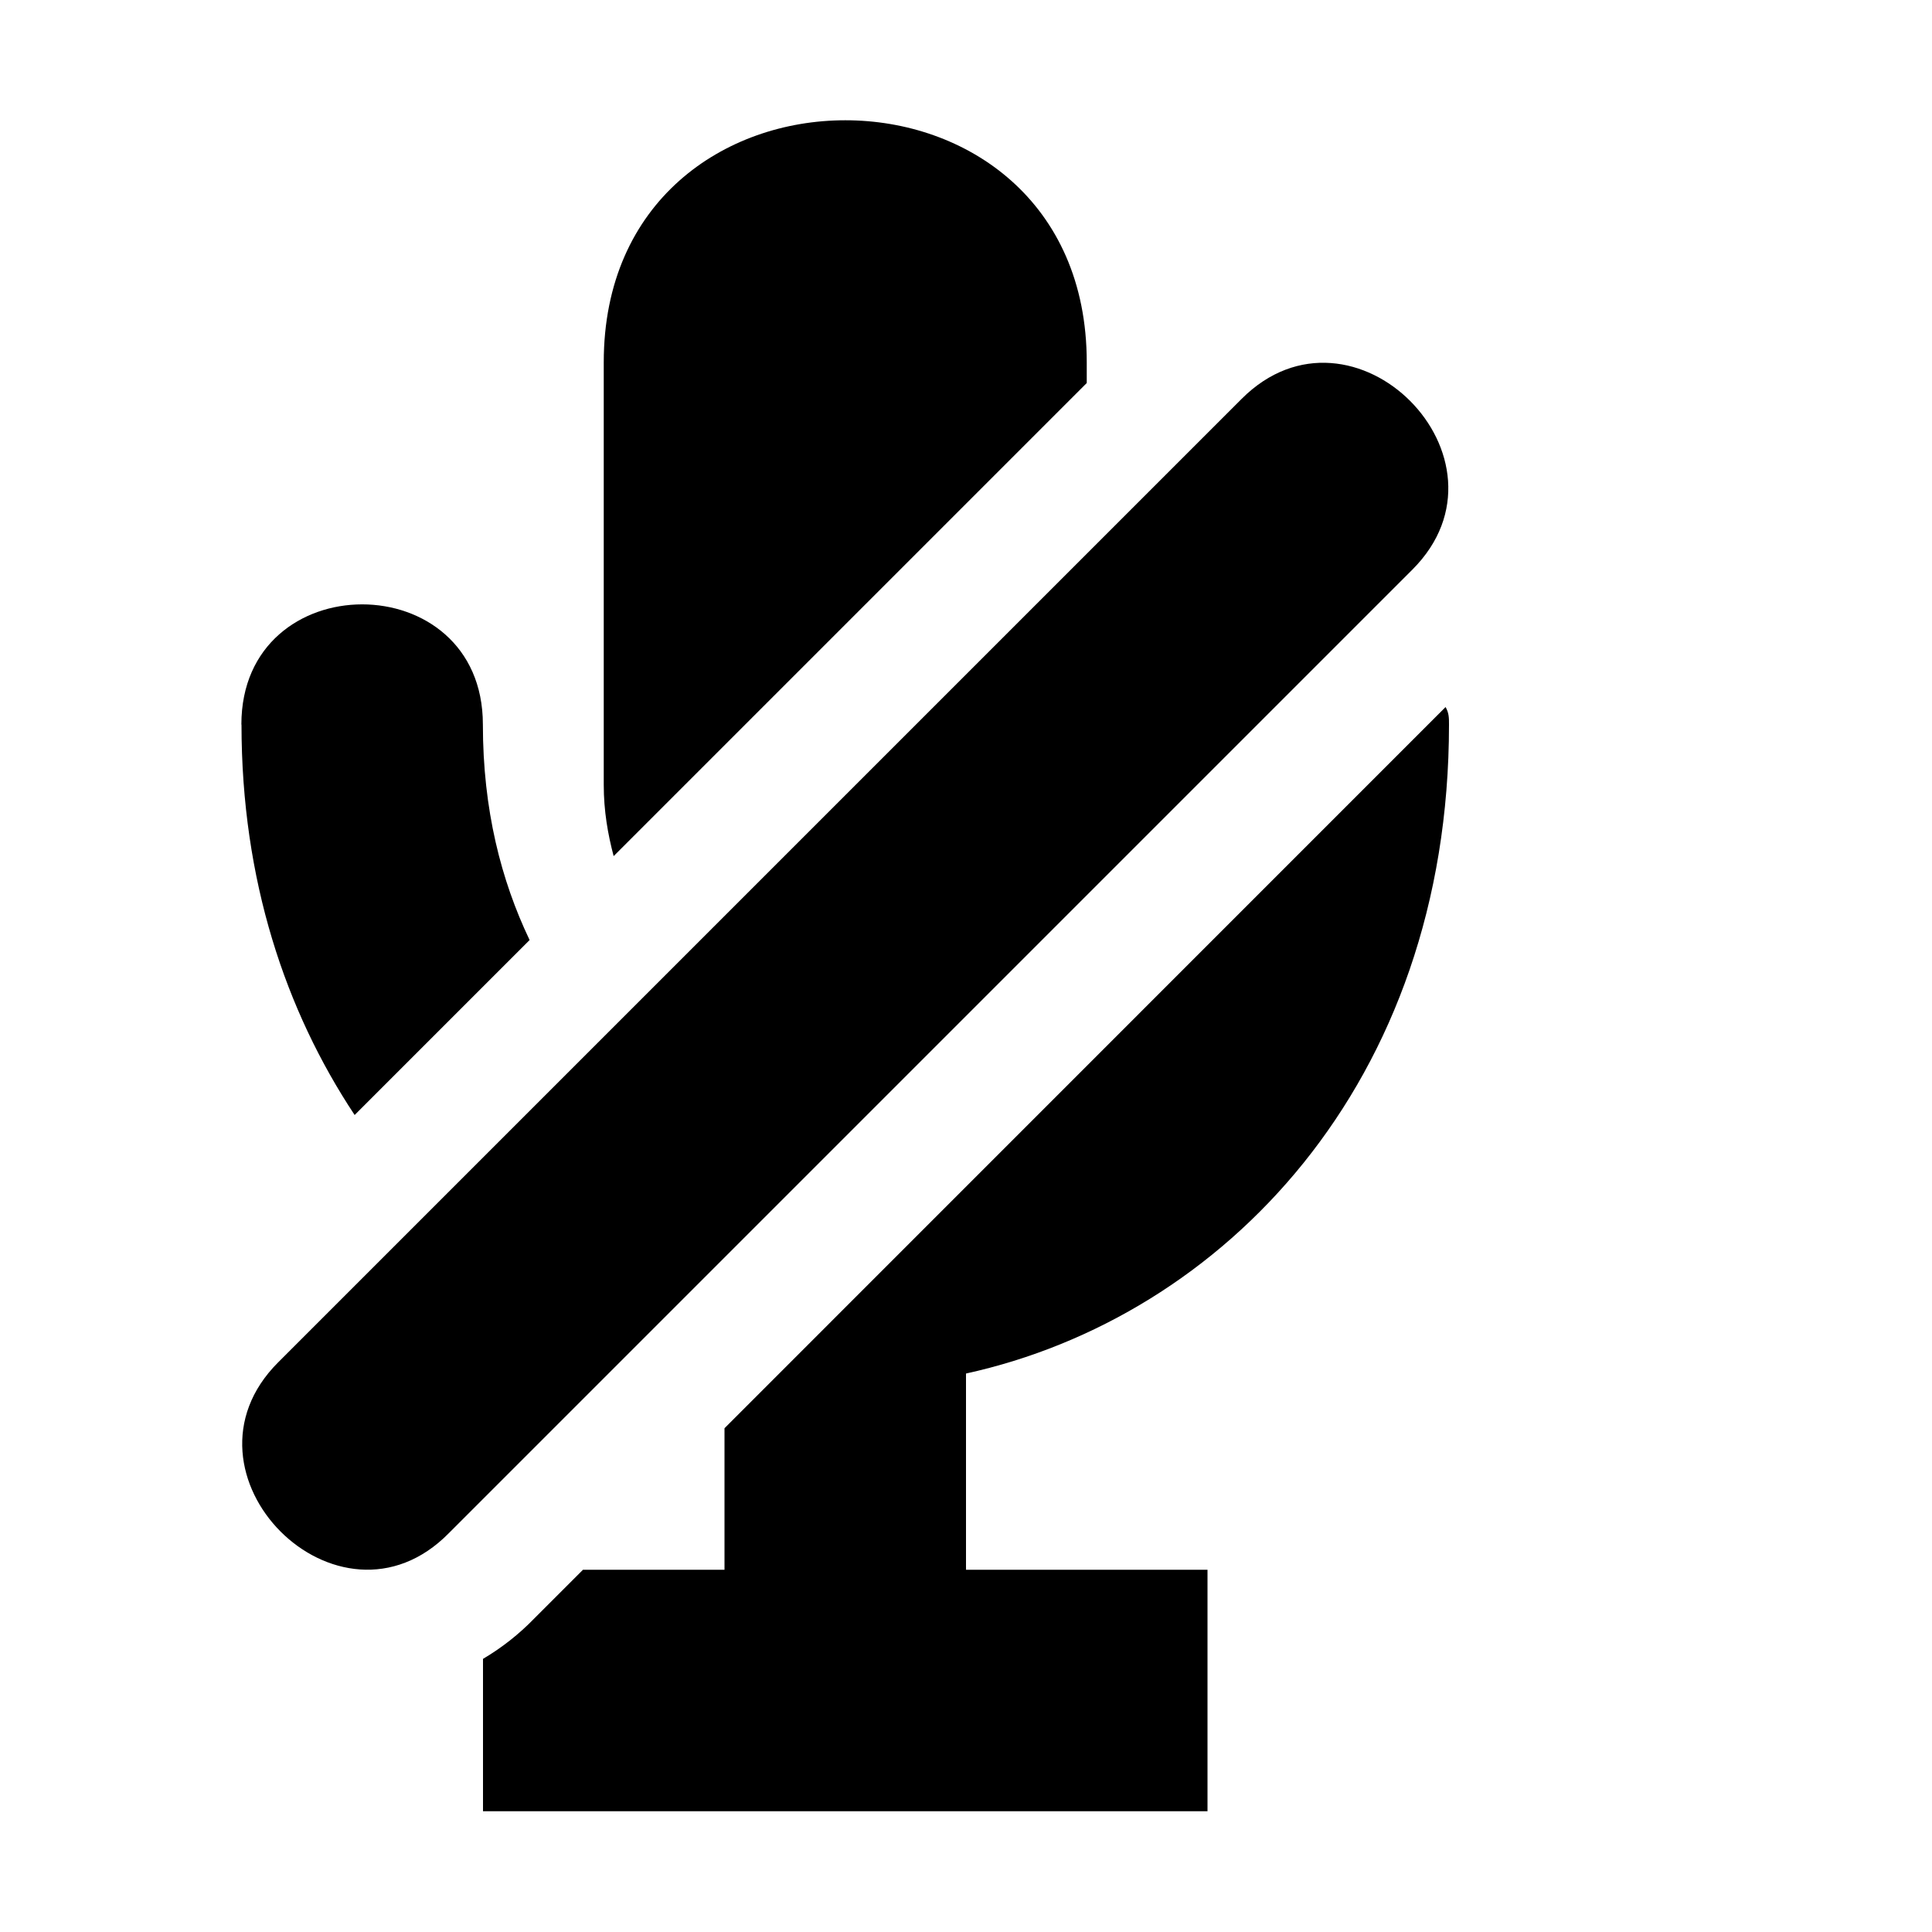 <svg xmlns="http://www.w3.org/2000/svg" height="16" width="16" version="1.1" viewBox="0 0 16 16"><path d="m5 3v3.5c0 0.216 0.034 0.409 0.082 0.59l3.918-3.918v-0.172c0-2.673-4-2.671-4 0zm5.283 0.303-7.98 7.98c-0.918 0.918 0.5 2.344 1.414 1.414l7.98-7.98c0.916-0.916-0.493-2.335-1.414-1.414zm-8.283 2.697c0 1.29 0.365 2.371 0.937 3.234l1.449-1.449c-0.235-0.492-0.387-1.078-0.387-1.785 0-1.327-2-1.326-2 0zm9.972-0.145-5.972 5.973v1.172h-1.172l-0.404 0.404c-0.126 0.13-0.268 0.242-0.424 0.334v1.262h6v-2h-2v-1.625c2.124-0.466 4-2.397 4-5.375 0-0.055-0-0.094-0.028-0.144z"/></svg>
